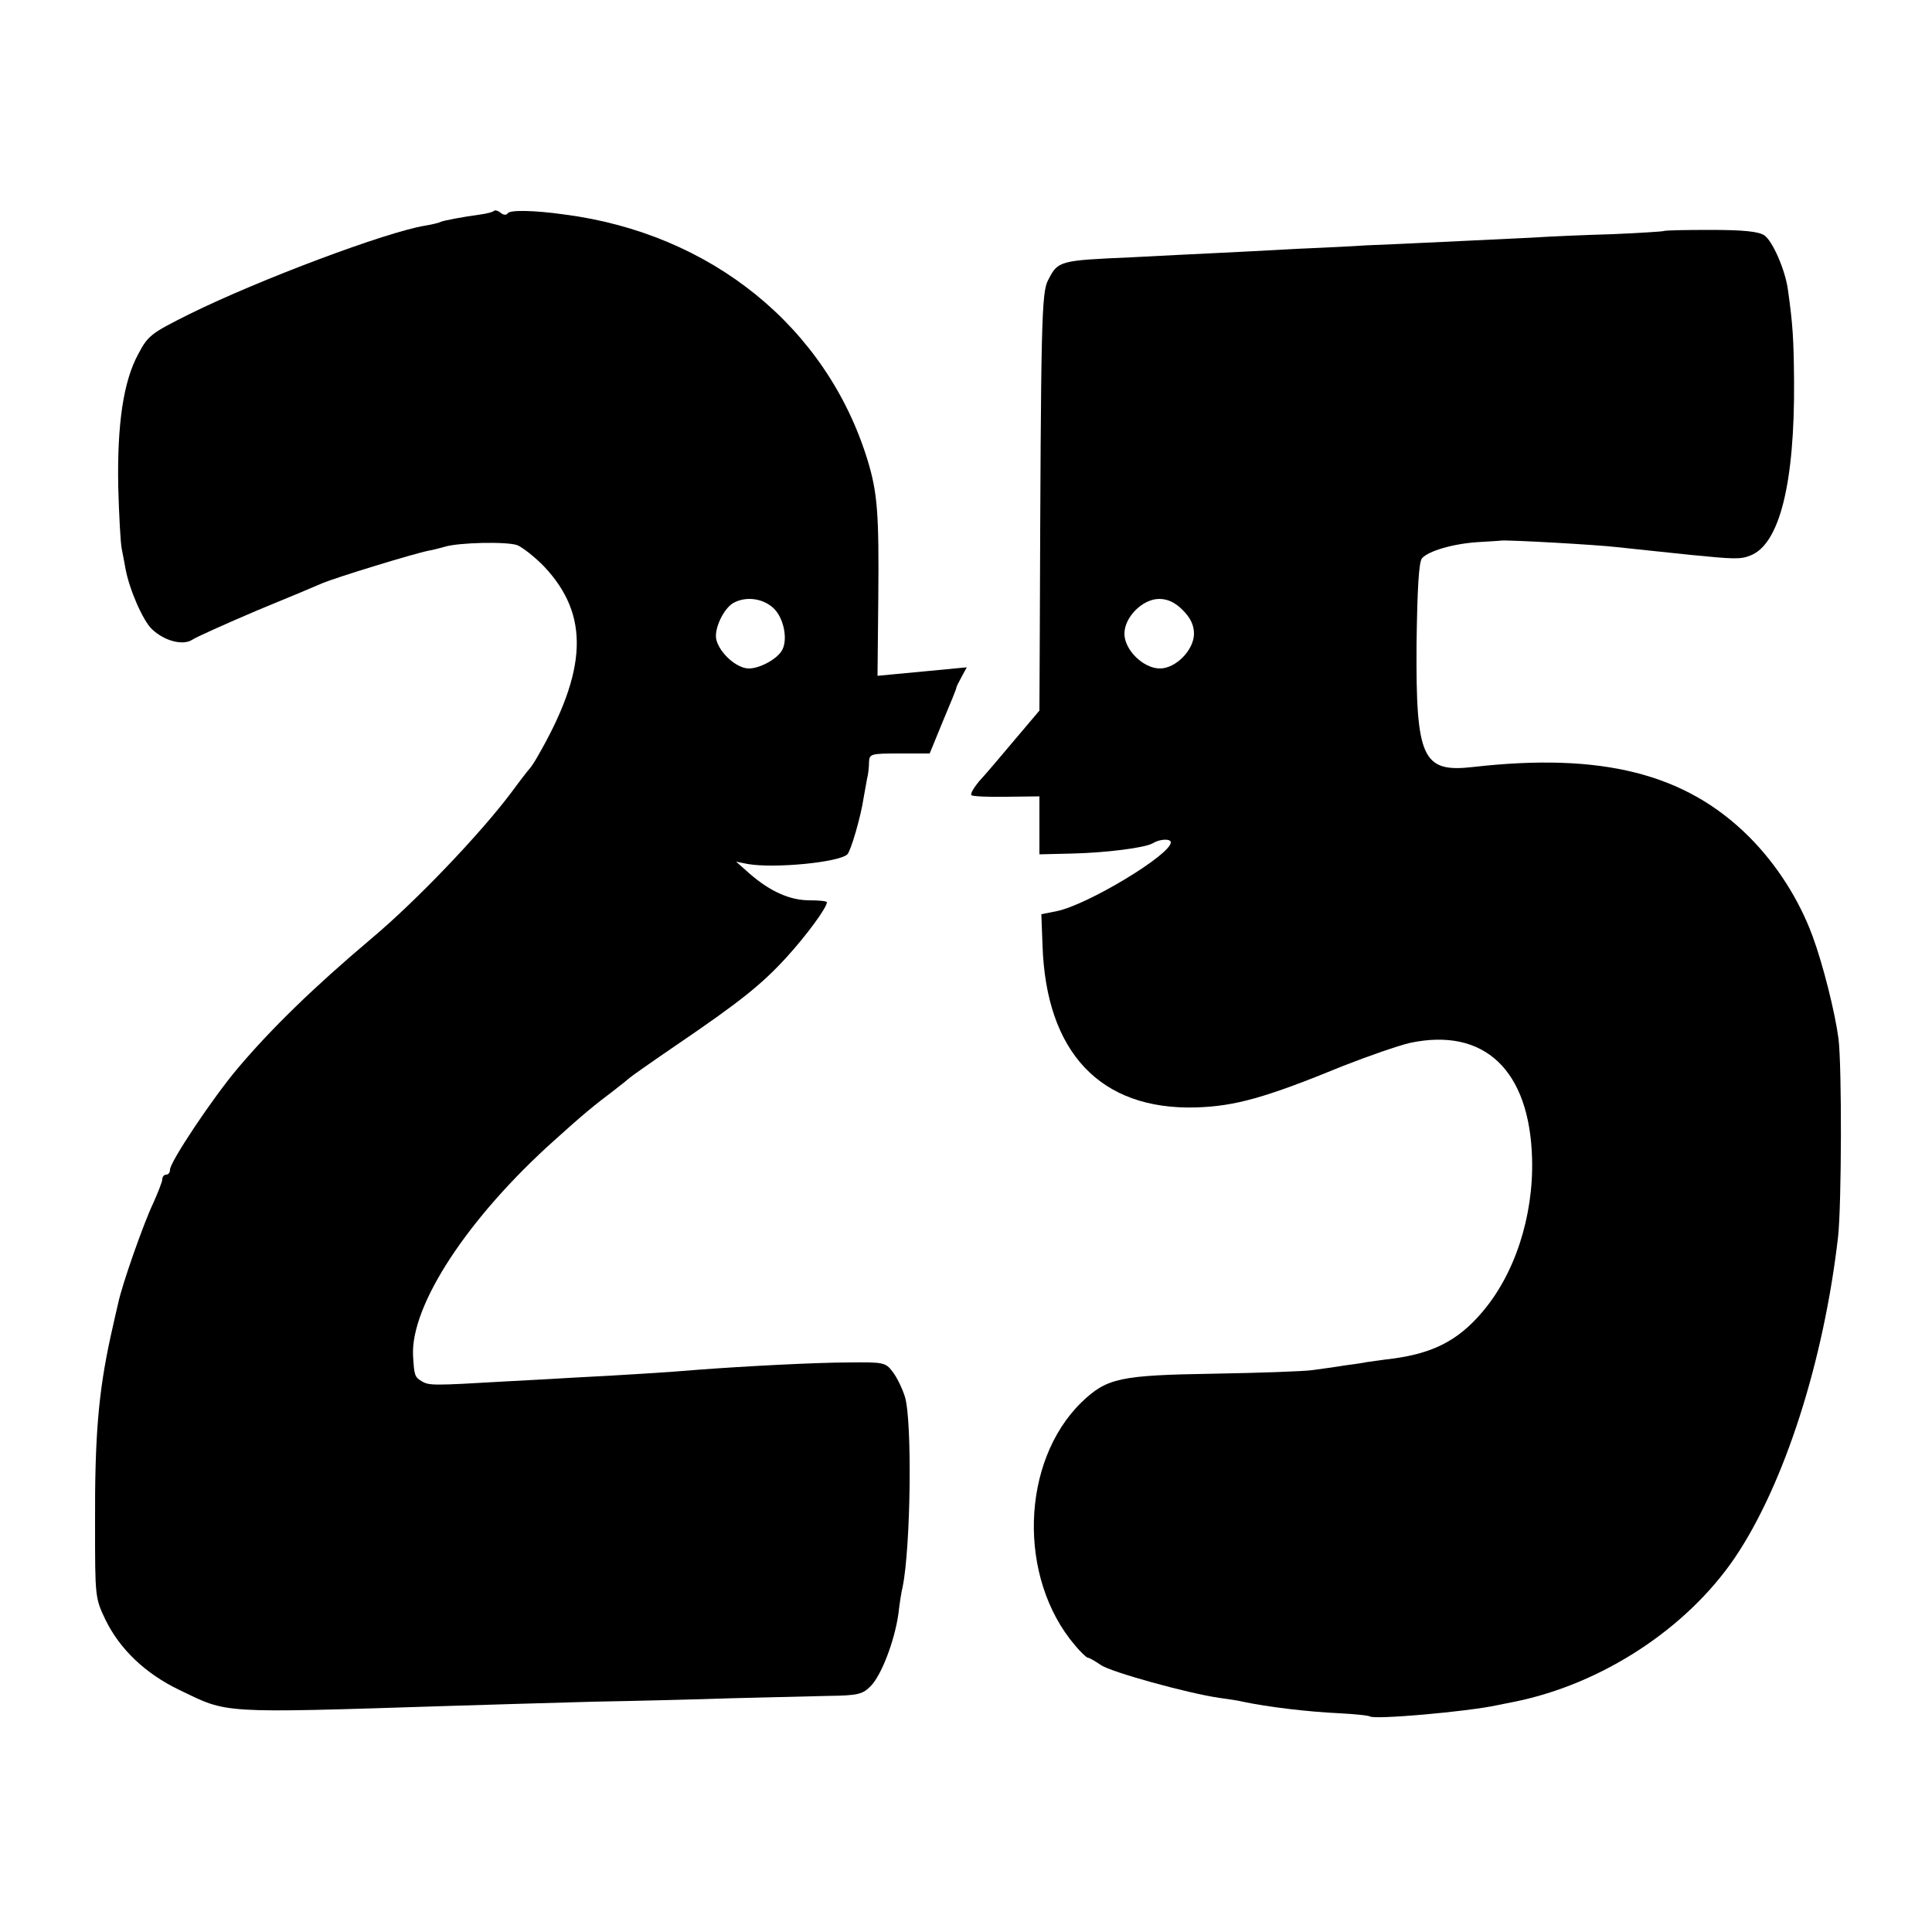 <?xml version="1.0" standalone="no"?>
<!DOCTYPE svg PUBLIC "-//W3C//DTD SVG 20010904//EN"
 "http://www.w3.org/TR/2001/REC-SVG-20010904/DTD/svg10.dtd">
<svg version="1.0" xmlns="http://www.w3.org/2000/svg"
 width="500pt" height="500pt" viewBox="0 0 500 500"
 preserveAspectRatio="xMidYMid meet">
<g transform="translate(0,500) scale(0.1,-0.1)"
fill="#000000" stroke="none">
<path d="M1278 4454 c-3 -3 -19 -7 -34 -9 -45 -6 -97 -16 -103 -19 -3 -2 -22
-7 -41 -10 -99 -16 -428 -139 -610 -229 -98 -49 -107 -55 -132 -103 -39 -71
-55 -183 -52 -344 2 -74 6 -146 9 -160 3 -14 7 -37 10 -53 10 -53 45 -134 69
-156 32 -30 79 -42 103 -27 10 7 86 41 168 76 83 34 159 66 170 71 36 15 238
77 275 84 12 2 30 7 41 10 35 11 161 14 188 4 14 -6 46 -31 70 -56 117 -125
112 -267 -19 -493 -8 -14 -17 -27 -20 -30 -3 -3 -24 -30 -46 -60 -80 -107
-248 -283 -364 -380 -148 -125 -258 -232 -345 -335 -65 -77 -175 -242 -175
-262 0 -7 -4 -13 -10 -13 -5 0 -10 -5 -10 -12 0 -6 -11 -34 -24 -63 -24 -50
-80 -209 -90 -257 -3 -12 -12 -52 -20 -88 -31 -143 -41 -255 -40 -485 0 -187
0 -191 27 -247 37 -76 103 -139 190 -181 129 -62 98 -61 697 -42 96 3 265 8
375 11 110 2 272 6 360 9 88 2 199 5 247 6 78 1 90 4 111 25 28 28 62 117 72
187 3 27 8 59 11 70 21 103 25 429 6 492 -7 22 -21 51 -32 65 -18 24 -24 25
-112 24 -86 0 -275 -10 -393 -19 -54 -5 -212 -15 -315 -20 -36 -2 -117 -7
-180 -10 -189 -11 -199 -11 -218 0 -19 11 -20 16 -23 66 -7 131 143 359 367
559 74 67 105 92 149 125 22 17 42 33 45 36 3 3 57 41 120 84 163 111 220 156
285 227 52 57 105 129 105 143 0 3 -20 5 -45 5 -51 0 -102 23 -155 69 l-35 31
30 -6 c68 -12 236 4 258 25 9 9 35 98 42 146 3 17 7 39 9 50 3 11 5 30 5 43 1
21 5 22 79 22 l78 0 34 83 c19 45 35 84 35 87 0 3 7 16 14 29 l13 24 -73 -7
c-41 -4 -93 -9 -116 -11 l-42 -4 2 202 c2 218 -2 272 -28 357 -106 344 -405
586 -785 635 -78 11 -141 12 -146 3 -3 -5 -11 -5 -18 1 -7 6 -15 8 -18 5z
m726 -1030 c26 -27 36 -84 18 -110 -15 -22 -57 -44 -84 -44 -31 0 -75 39 -84
74 -7 27 18 80 43 95 33 19 79 13 107 -15z"/>
<path d="M4306 4402 c-2 -1 -61 -5 -132 -8 -71 -2 -165 -6 -209 -9 -44 -2
-147 -7 -230 -11 -82 -4 -172 -8 -200 -9 -27 -2 -108 -6 -180 -9 -71 -4 -166
-9 -210 -11 -44 -2 -143 -7 -219 -11 -184 -8 -188 -9 -213 -58 -18 -32 -19
-106 -22 -908 l-1 -207 -66 -78 c-36 -43 -77 -91 -91 -106 -13 -16 -22 -31
-19 -35 4 -3 44 -5 91 -4 l85 1 0 -75 0 -75 84 2 c88 2 191 15 210 27 18 11
46 12 46 2 0 -32 -216 -162 -295 -178 l-40 -8 3 -80 c9 -278 150 -427 397
-420 101 3 180 25 380 107 66 26 144 53 174 60 193 41 310 -71 316 -300 4
-149 -45 -300 -131 -399 -61 -71 -125 -104 -229 -118 -27 -3 -57 -8 -67 -9 -9
-2 -36 -6 -60 -9 -23 -4 -61 -9 -83 -12 -22 -3 -134 -7 -249 -9 -249 -4 -281
-11 -347 -74 -157 -153 -166 -454 -17 -629 15 -18 30 -32 33 -32 4 0 19 -9 34
-19 25 -18 224 -73 306 -85 22 -3 50 -7 61 -10 68 -14 167 -26 252 -30 40 -2
75 -6 77 -8 10 -9 252 12 330 29 11 2 31 6 45 9 226 46 445 189 570 373 128
190 230 508 267 831 9 84 10 438 1 512 -9 68 -40 192 -67 265 -35 95 -93 186
-165 258 -164 163 -380 218 -714 180 -131 -15 -148 22 -146 318 2 146 6 212
14 222 16 19 81 38 145 42 28 2 55 3 60 4 20 2 251 -11 300 -17 28 -3 66 -7
85 -9 19 -2 67 -7 105 -11 111 -11 129 -12 154 -2 76 28 116 186 114 453 -1
107 -3 144 -16 236 -7 51 -40 126 -61 140 -15 10 -55 14 -139 14 -65 0 -120
-1 -121 -3z m-1245 -981 c20 -20 29 -39 29 -61 0 -42 -47 -90 -88 -90 -43 0
-92 48 -92 90 0 43 47 90 90 90 22 0 41 -9 61 -29z"/>
</g>
</svg>
